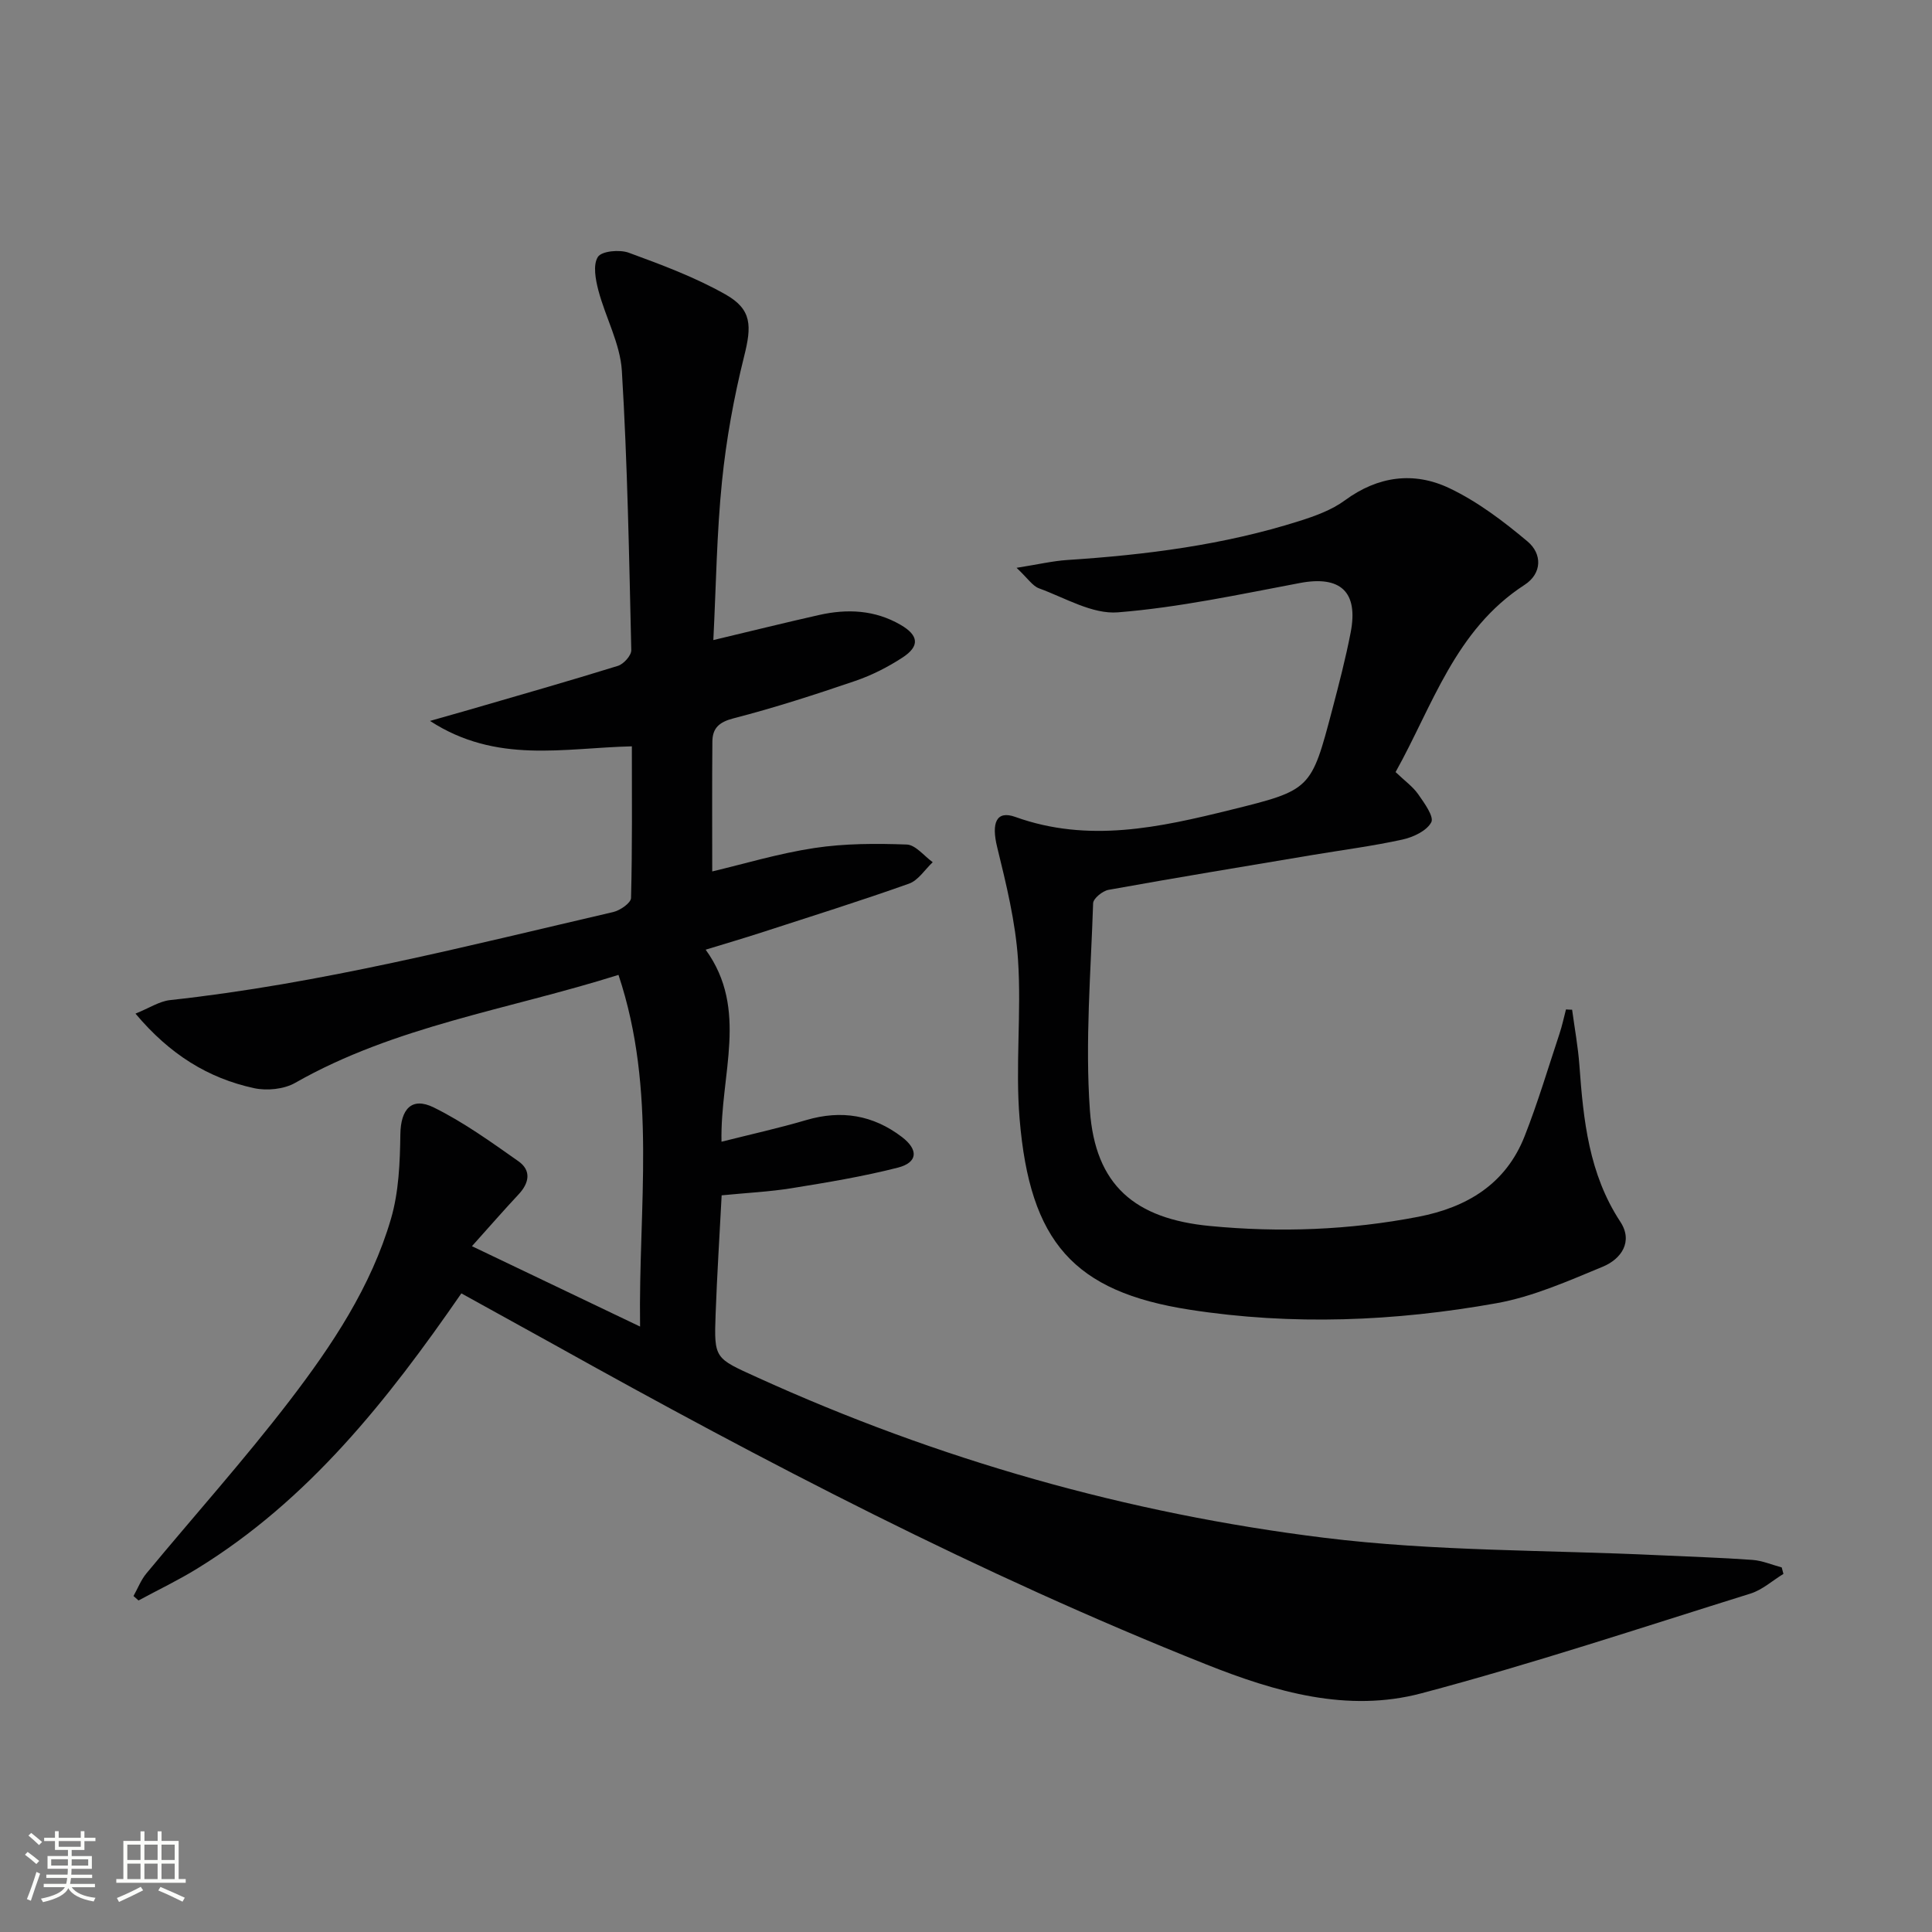 <svg enable-background="new 0 0 400 400" viewBox="0 0 400 400" xmlns="http://www.w3.org/2000/svg"><rect x="0" y="0" width="400" height="400" fill="#808080" stroke="none"/><path d="m5.17 384 .55-.58c.85.61 1.65 1.24 2.4 1.87l-.59.64c-.83-.73-1.62-1.38-2.36-1.93m1.22 9.53-.82-.34c.71-1.76 1.37-3.64 1.98-5.63.24.13.5.25.76.36-.6 1.67-1.24 3.54-1.92 5.61m-.5-13.5.57-.54c.56.44 1.31 1.06 2.26 1.87l-.64.64c-.68-.66-1.41-1.32-2.19-1.97m3.25.46h2.24v-1.36h.77v1.36h4.57v-1.36h.76v1.36h2.28v.69h-2.28v1.84h-2.64v1.26h4.18v2.64h-4.21c0 .45-.02.86-.05 1.21h4.32v.69h-4.38c-.04.34-.1.75-.19 1.22h5.15v.69h-4.82c.87 1.19 2.51 1.92 4.93 2.19-.17.31-.3.57-.37.76-2.77-.49-4.52-1.41-5.26-2.76-.56 1.26-2.3 2.23-5.24 2.9-.12-.24-.26-.48-.43-.72 2.73-.55 4.38-1.34 4.96-2.38h-4.38v-.69h4.65c.1-.38.17-.79.21-1.22h-4.32v-.69h4.4c.03-.34.05-.75.05-1.21h-4.2v-2.64h4.23v-1.26h-2.69v-1.84h-2.24zm1.46 4.46v1.29h3.45c.01-.4.02-.57.01-.53v-.32-.45h-3.46zm1.55-2.59h4.57v-1.19h-4.57zm6.11 2.59h-3.42v.77c-.01.19-.01.37-.02.53h3.44z" fill="#fbfcfa"/><path d="m32.63 379.16h.82v1.98h3.54v7.89h1.46v.78h-14.37v-.78h1.46v-7.89h3.55v-1.98h.82v1.98h2.73v-1.98zm-3.49 11.48.5.73c-1.61.82-3.28 1.63-5 2.41-.13-.27-.28-.55-.44-.82 1.75-.72 3.4-1.49 4.94-2.32m-2.78-5.55h2.73v-3.18h-2.73zm0 3.95h2.73v-3.2h-2.73zm3.54-3.95h2.73v-3.18h-2.73zm0 3.95h2.73v-3.2h-2.73zm7.89 4.68c-1.84-.92-3.51-1.7-5.02-2.32l.45-.73c1.89.8 3.57 1.55 5.04 2.23zm-1.62-11.81h-2.73v3.18h2.73zm-2.73 7.13h2.73v-3.2h-2.73z" fill="#fbfcfa"/><g fill="#010102"><path d="m95.52 267.78c-15.25 22.08-31.63 42.81-54.71 56.99-3.91 2.41-8.08 4.4-12.13 6.59-.35-.31-.69-.61-1.04-.92.88-1.57 1.54-3.32 2.67-4.68 9.87-11.92 20.21-23.46 29.62-35.72 8.8-11.48 16.91-23.63 21.02-37.71 1.62-5.55 1.86-11.63 1.94-17.48.07-5.16 2.3-7.84 6.92-5.56 6.17 3.04 11.86 7.15 17.52 11.13 2.7 1.9 2.27 4.48.04 6.86-3.06 3.27-6 6.65-9.66 10.73 11.61 5.55 22.62 10.82 34.81 16.64-.36-24.88 3.54-48.81-4.47-72.81-22.91 7.22-46.26 10.58-66.93 22.35-2.33 1.33-5.86 1.68-8.53 1.1-9.49-2.06-17.42-6.96-24.54-15.43 2.89-1.17 4.96-2.56 7.16-2.8 31.12-3.39 61.36-11.18 91.74-18.23 1.44-.33 3.67-1.88 3.7-2.91.27-10.45.17-20.91.17-31.4-14.11.33-28.02 3.69-41.79-5.26 3.39-.96 5.65-1.6 7.91-2.25 10.34-3.01 20.71-5.96 30.99-9.15 1.19-.37 2.79-2.15 2.77-3.25-.45-19.28-.78-38.58-1.95-57.82-.34-5.63-3.38-11.05-4.86-16.66-.59-2.25-1.16-5.3-.1-6.94.78-1.22 4.49-1.56 6.38-.87 6.82 2.5 13.72 5.07 20.02 8.63 5.55 3.13 5.44 6.57 3.87 12.84-2.12 8.49-3.7 17.19-4.58 25.89-1.09 10.72-1.22 21.53-1.79 32.84 7.78-1.85 14.81-3.6 21.88-5.19 5.85-1.32 11.58-1.06 16.93 2.06 3.7 2.16 3.97 4.38.38 6.73-3.03 1.98-6.37 3.68-9.79 4.85-8.32 2.84-16.71 5.56-25.21 7.75-3.02.78-4.36 2.04-4.39 4.81-.08 8.78-.03 17.56-.03 26.89 6.52-1.54 13.76-3.73 21.17-4.85 6.27-.95 12.74-.95 19.1-.72 1.83.07 3.59 2.37 5.38 3.66-1.62 1.52-2.99 3.76-4.91 4.44-10.16 3.61-20.46 6.84-30.72 10.17-3.46 1.12-6.96 2.15-11.38 3.5 8.98 12.41 2.98 25.8 3.28 39.76 6.16-1.55 11.9-2.82 17.54-4.48 7.26-2.14 13.83-1.06 19.81 3.5 3.47 2.65 3.3 5.29-.85 6.35-7.21 1.84-14.59 3.06-21.95 4.25-4.58.74-9.24.96-14.52 1.48-.42 8.14-.95 16.36-1.25 24.59-.34 9.28-.17 9.1 8.55 13.07 37.47 17.05 76.74 28.21 117.45 33.24 22.87 2.83 46.14 2.51 69.23 3.61 6.48.31 12.96.5 19.43.97 2.05.15 4.05 1.02 6.07 1.56.12.45.23.89.35 1.34-2.26 1.38-4.36 3.3-6.81 4.07-22.66 7.07-45.21 14.57-68.14 20.65-15.29 4.06-30.16-.25-44.65-6.02-46.74-18.62-91.22-41.79-135.08-66.26-6.26-3.47-12.5-6.9-19.04-10.52z"/><path d="m325.49 209.05c.52 3.85 1.23 7.68 1.51 11.54.82 11.32 1.96 22.45 8.47 32.36 2.7 4.11.2 7.72-3.64 9.31-7.17 2.96-14.46 6.21-22.01 7.56-21.03 3.76-42.26 4.64-63.51 1.34-24.01-3.73-33.09-14.02-35.21-39.5-.91-10.92.4-22.01-.33-32.96-.52-7.84-2.44-15.64-4.32-23.32-1.22-4.98-.2-7.67 3.77-6.24 15.13 5.44 29.86 2.17 44.59-1.47 16.64-4.11 16.65-4.19 21.02-20.76 1.39-5.29 2.77-10.59 3.81-15.96 1.64-8.45-2.14-11.82-10.48-10.25-12.52 2.36-25.06 5.07-37.72 6.08-5.29.42-10.94-3.01-16.32-4.97-1.35-.49-2.31-2.05-4.65-4.25 4.5-.71 7.49-1.42 10.51-1.62 16.28-1.06 32.4-3.11 48.01-8.06 3.29-1.04 6.73-2.28 9.46-4.29 6.85-5.04 14.29-6 21.6-2.53 5.86 2.78 11.23 6.86 16.23 11.06 3 2.53 3.05 6.58-.65 8.98-14.37 9.31-19.02 25.02-26.69 38.75 1.88 1.8 3.57 3 4.69 4.6 1.26 1.8 3.31 4.63 2.7 5.79-.94 1.78-3.73 3.09-5.96 3.58-6.15 1.35-12.43 2.16-18.65 3.2-14.07 2.36-28.16 4.68-42.2 7.21-1.24.22-3.16 1.78-3.2 2.77-.47 14.29-1.68 28.66-.67 42.87 1.11 15.56 9.33 22.47 24.86 23.96 14.47 1.39 28.86.85 43.15-1.91 10.08-1.95 18.11-6.79 22-16.69 2.73-6.93 4.86-14.11 7.21-21.19.55-1.65.91-3.36 1.35-5.05.42.04.84.05 1.27.06z"/></g></svg>